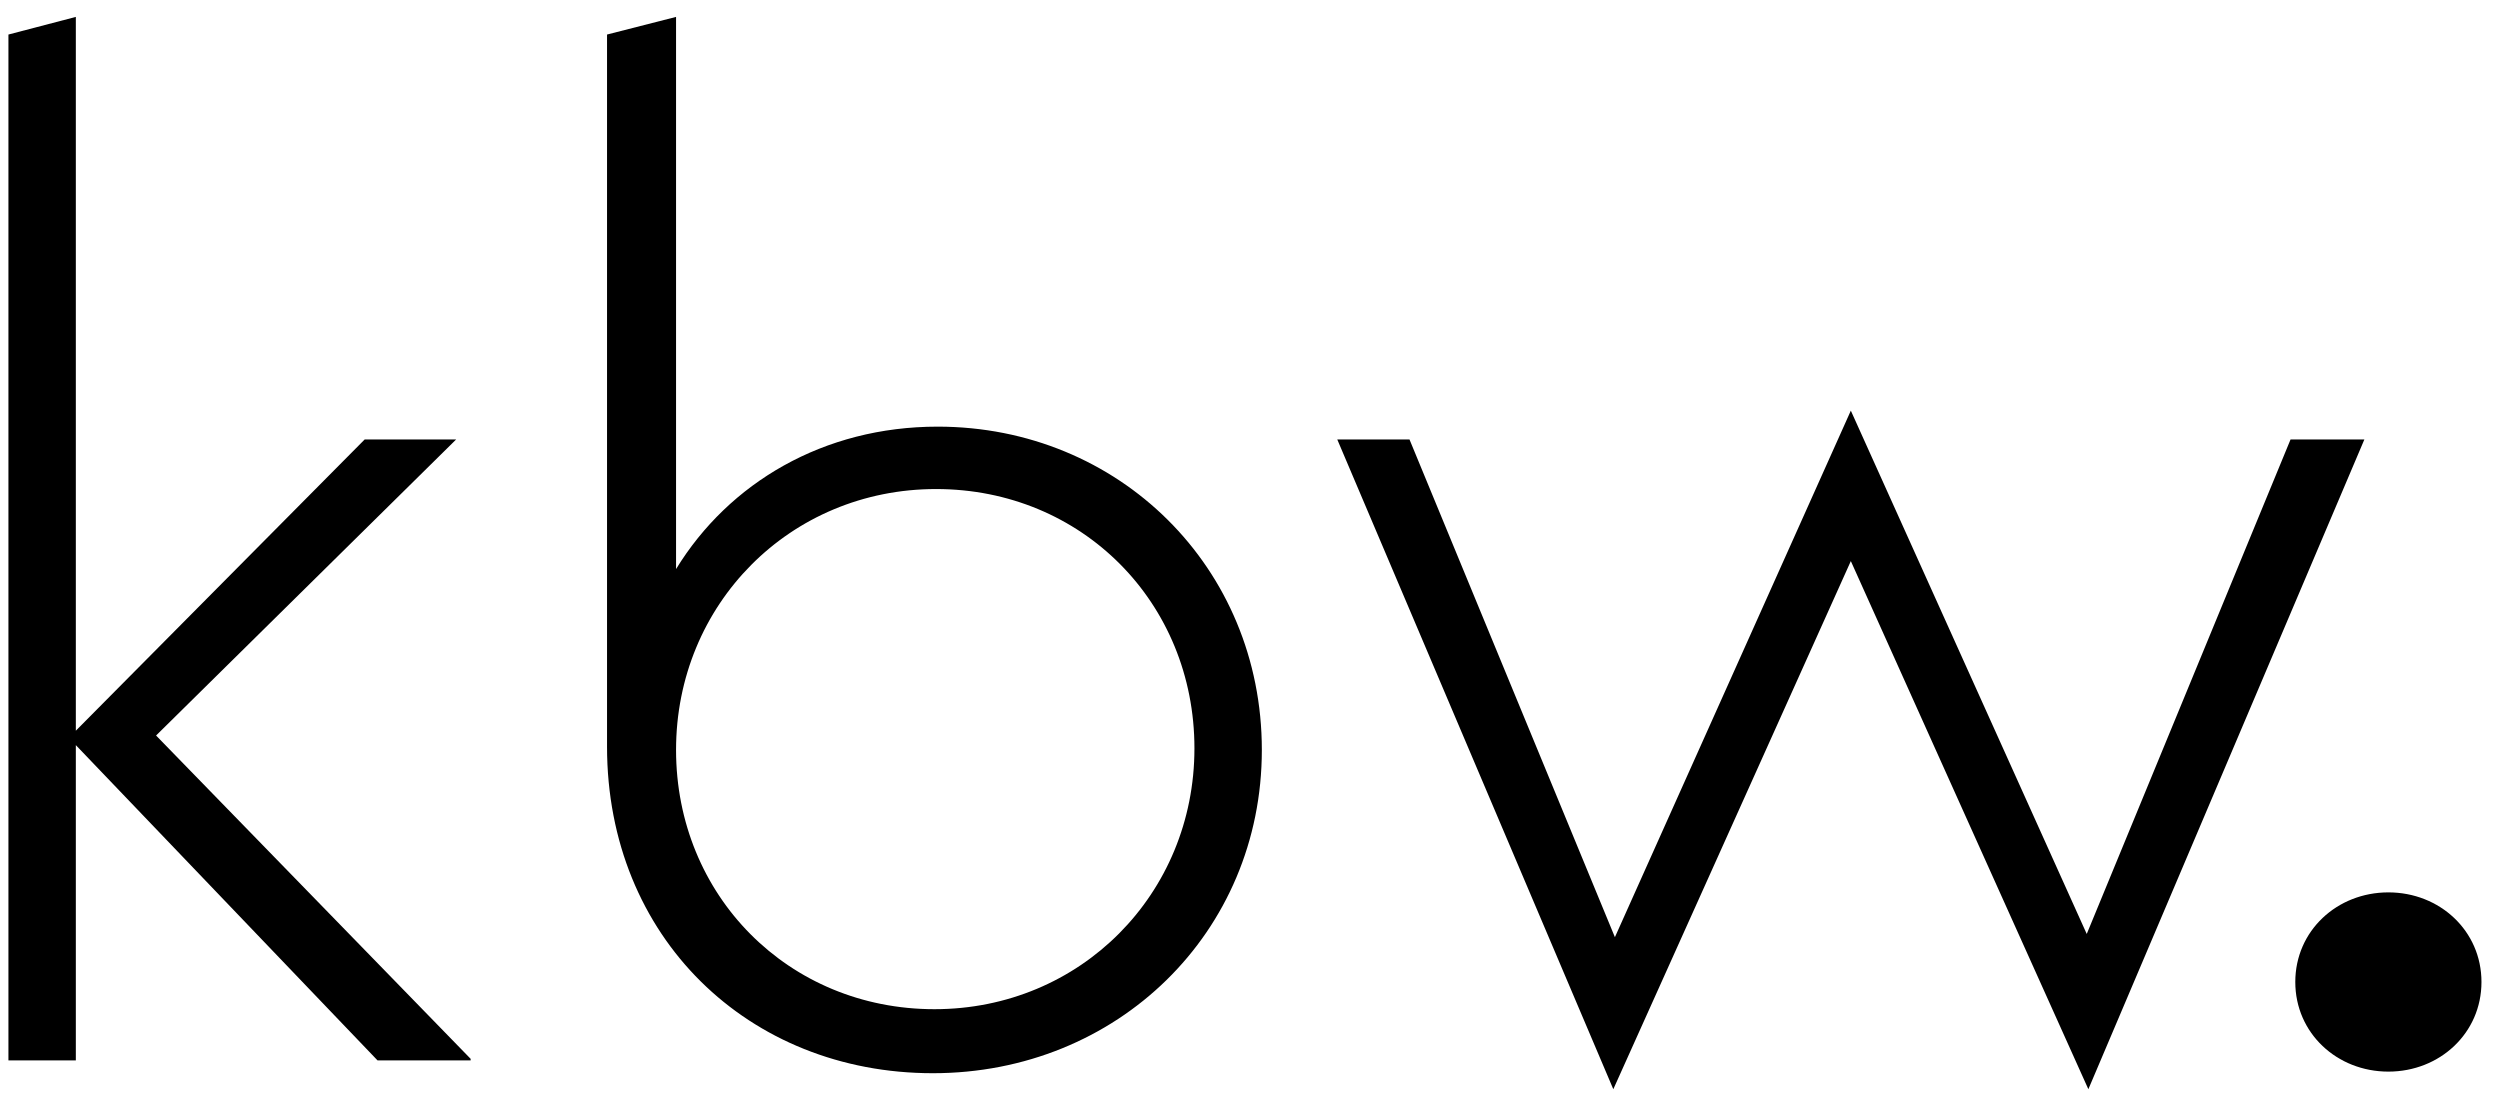 <svg width="102" height="45" viewBox="0 0 102 45" fill="none" xmlns="http://www.w3.org/2000/svg">
<g clip-path="url(#clip0_9304_3898)">
<path d="M97.446 43.722C99.541 43.722 101.244 42.155 101.244 40.065C101.244 37.976 99.541 36.409 97.446 36.409C95.351 36.409 93.648 37.976 93.648 40.065C93.648 42.155 95.351 43.722 97.446 43.722Z" fill="black"/>
<path d="M19.202 43.2L6.368 30.009L18.612 17.929H14.88L3.094 29.813V0.69L0.344 1.409V43.265H3.094V30.401L15.404 43.265H19.202V43.2ZM38.256 17.407C33.607 17.407 29.744 19.692 27.583 23.218V0.69L24.767 1.409V30.466C24.767 38.237 30.53 43.787 38.06 43.787C45.59 43.787 51.483 38.041 51.483 30.597C51.483 23.153 45.655 17.407 38.256 17.407ZM38.125 41.175C32.167 41.175 27.583 36.539 27.583 30.597C27.583 24.655 32.232 19.953 38.191 19.953C44.149 19.953 48.733 24.59 48.733 30.532C48.733 36.474 44.084 41.175 38.125 41.175ZM96.467 17.929H93.455L85.139 38.106L75.514 16.754L65.888 38.237L57.507 17.929H54.56L65.823 44.44L75.514 22.892L85.205 44.44L96.467 17.929Z" fill="black"/>
</g>
<defs>
<clipPath id="clip0_9304_3898">
<rect width="101.493" height="44.403" fill="white" transform="translate(0.344 0.298)"/>
</clipPath>
</defs>
</svg>
